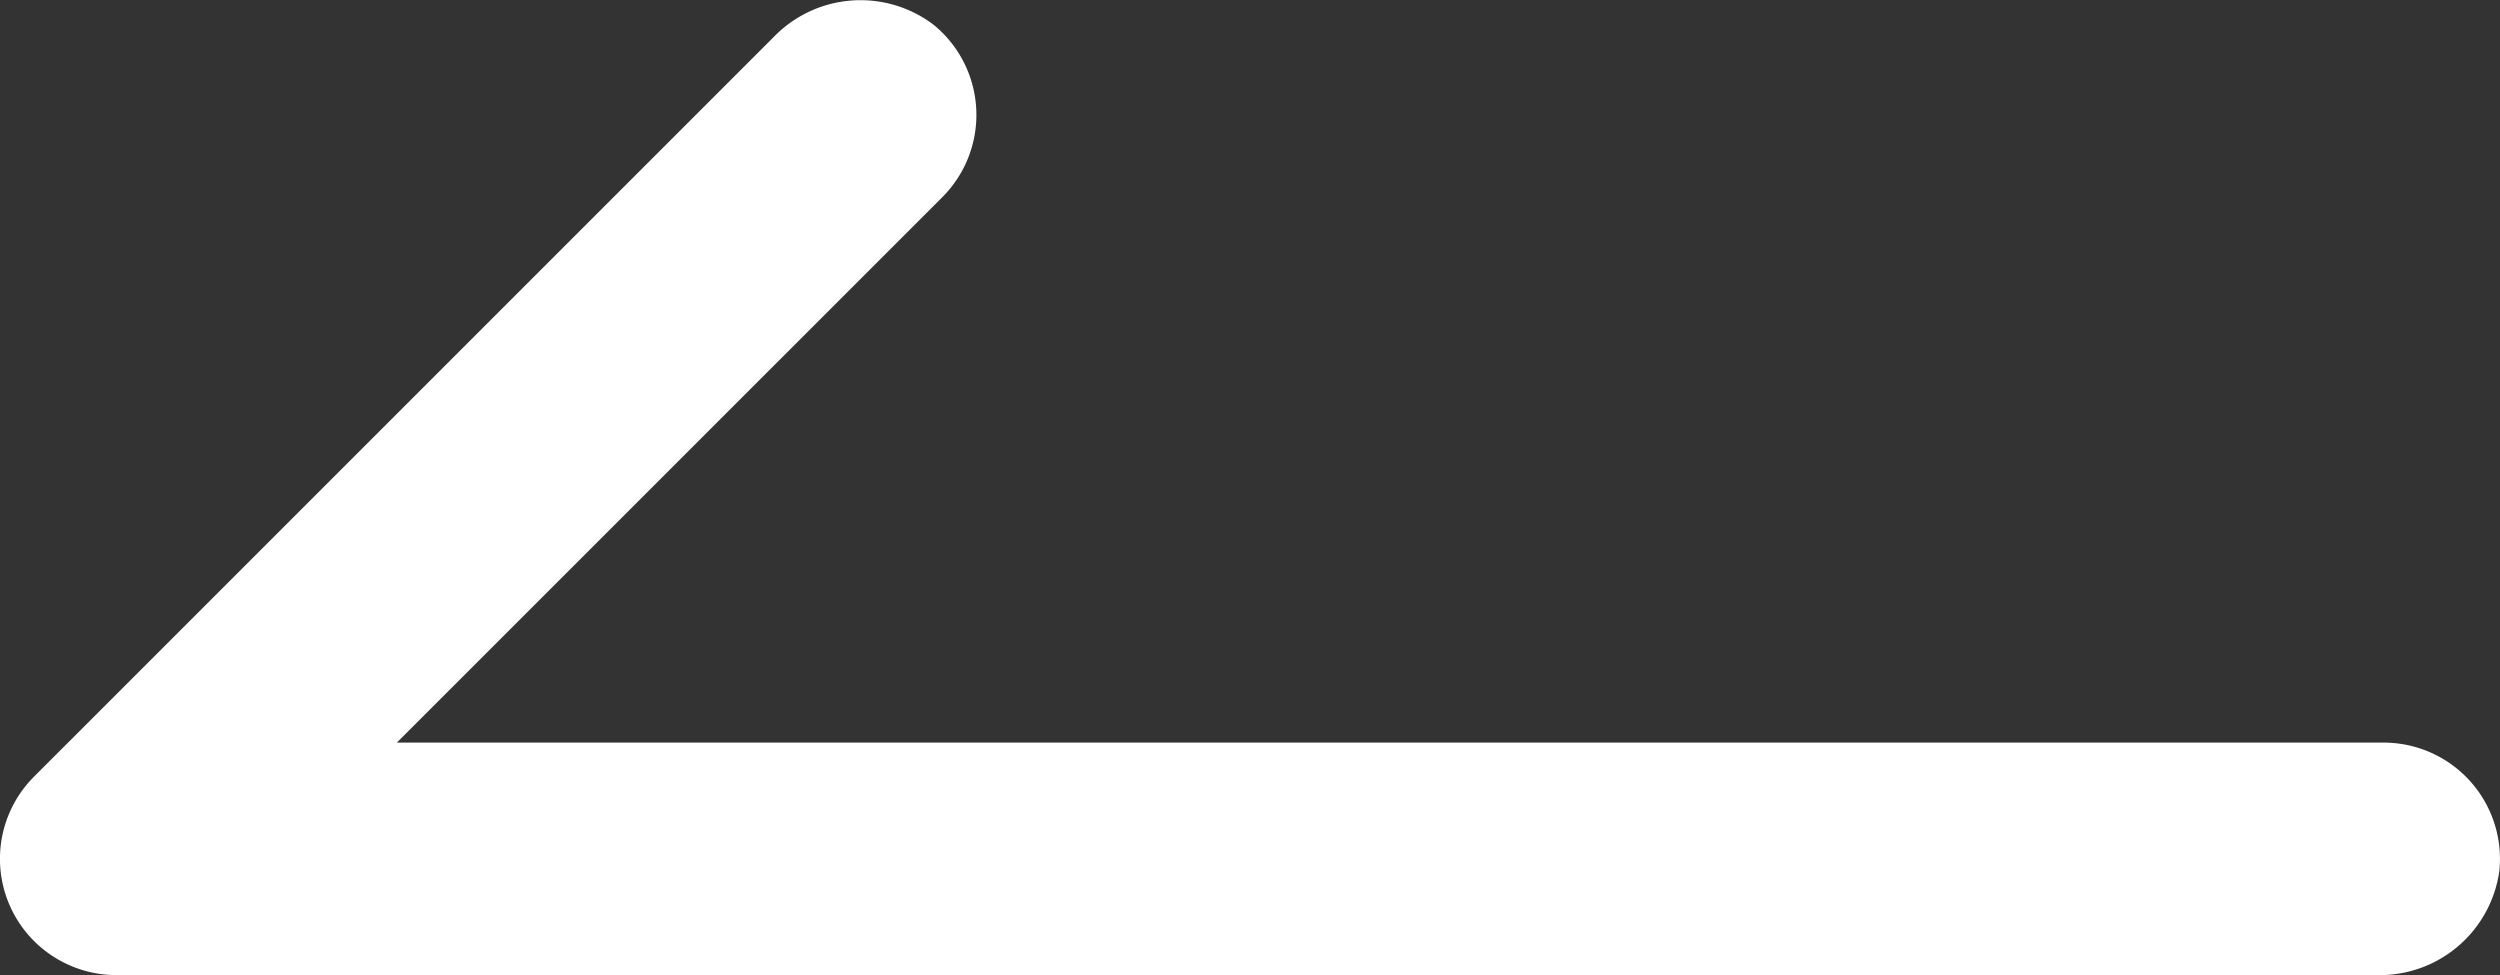 <svg xmlns="http://www.w3.org/2000/svg" width="46.828" height="18.266" viewBox="0 0 46.828 18.266">
  <rect x="0" y="0" width="46.828" height="18.266" fill="#333333" stroke="none"/>
  <path id="Path_9428" data-name="Path 9428" d="M979.612-62.165H937.267a2.185,2.185,0,0,1-1.543-.639h0a2.176,2.176,0,0,1,0-3.078h0l13.848-13.847a2.263,2.263,0,0,1,3-.239,2.179,2.179,0,0,1,.167,3.23L942.52-66.52h37.216a2.179,2.179,0,0,1,2.167,2.4A2.263,2.263,0,0,1,979.612-62.165Z" transform="translate(-935.087 80.43)" fill="#fff"/>
</svg>
